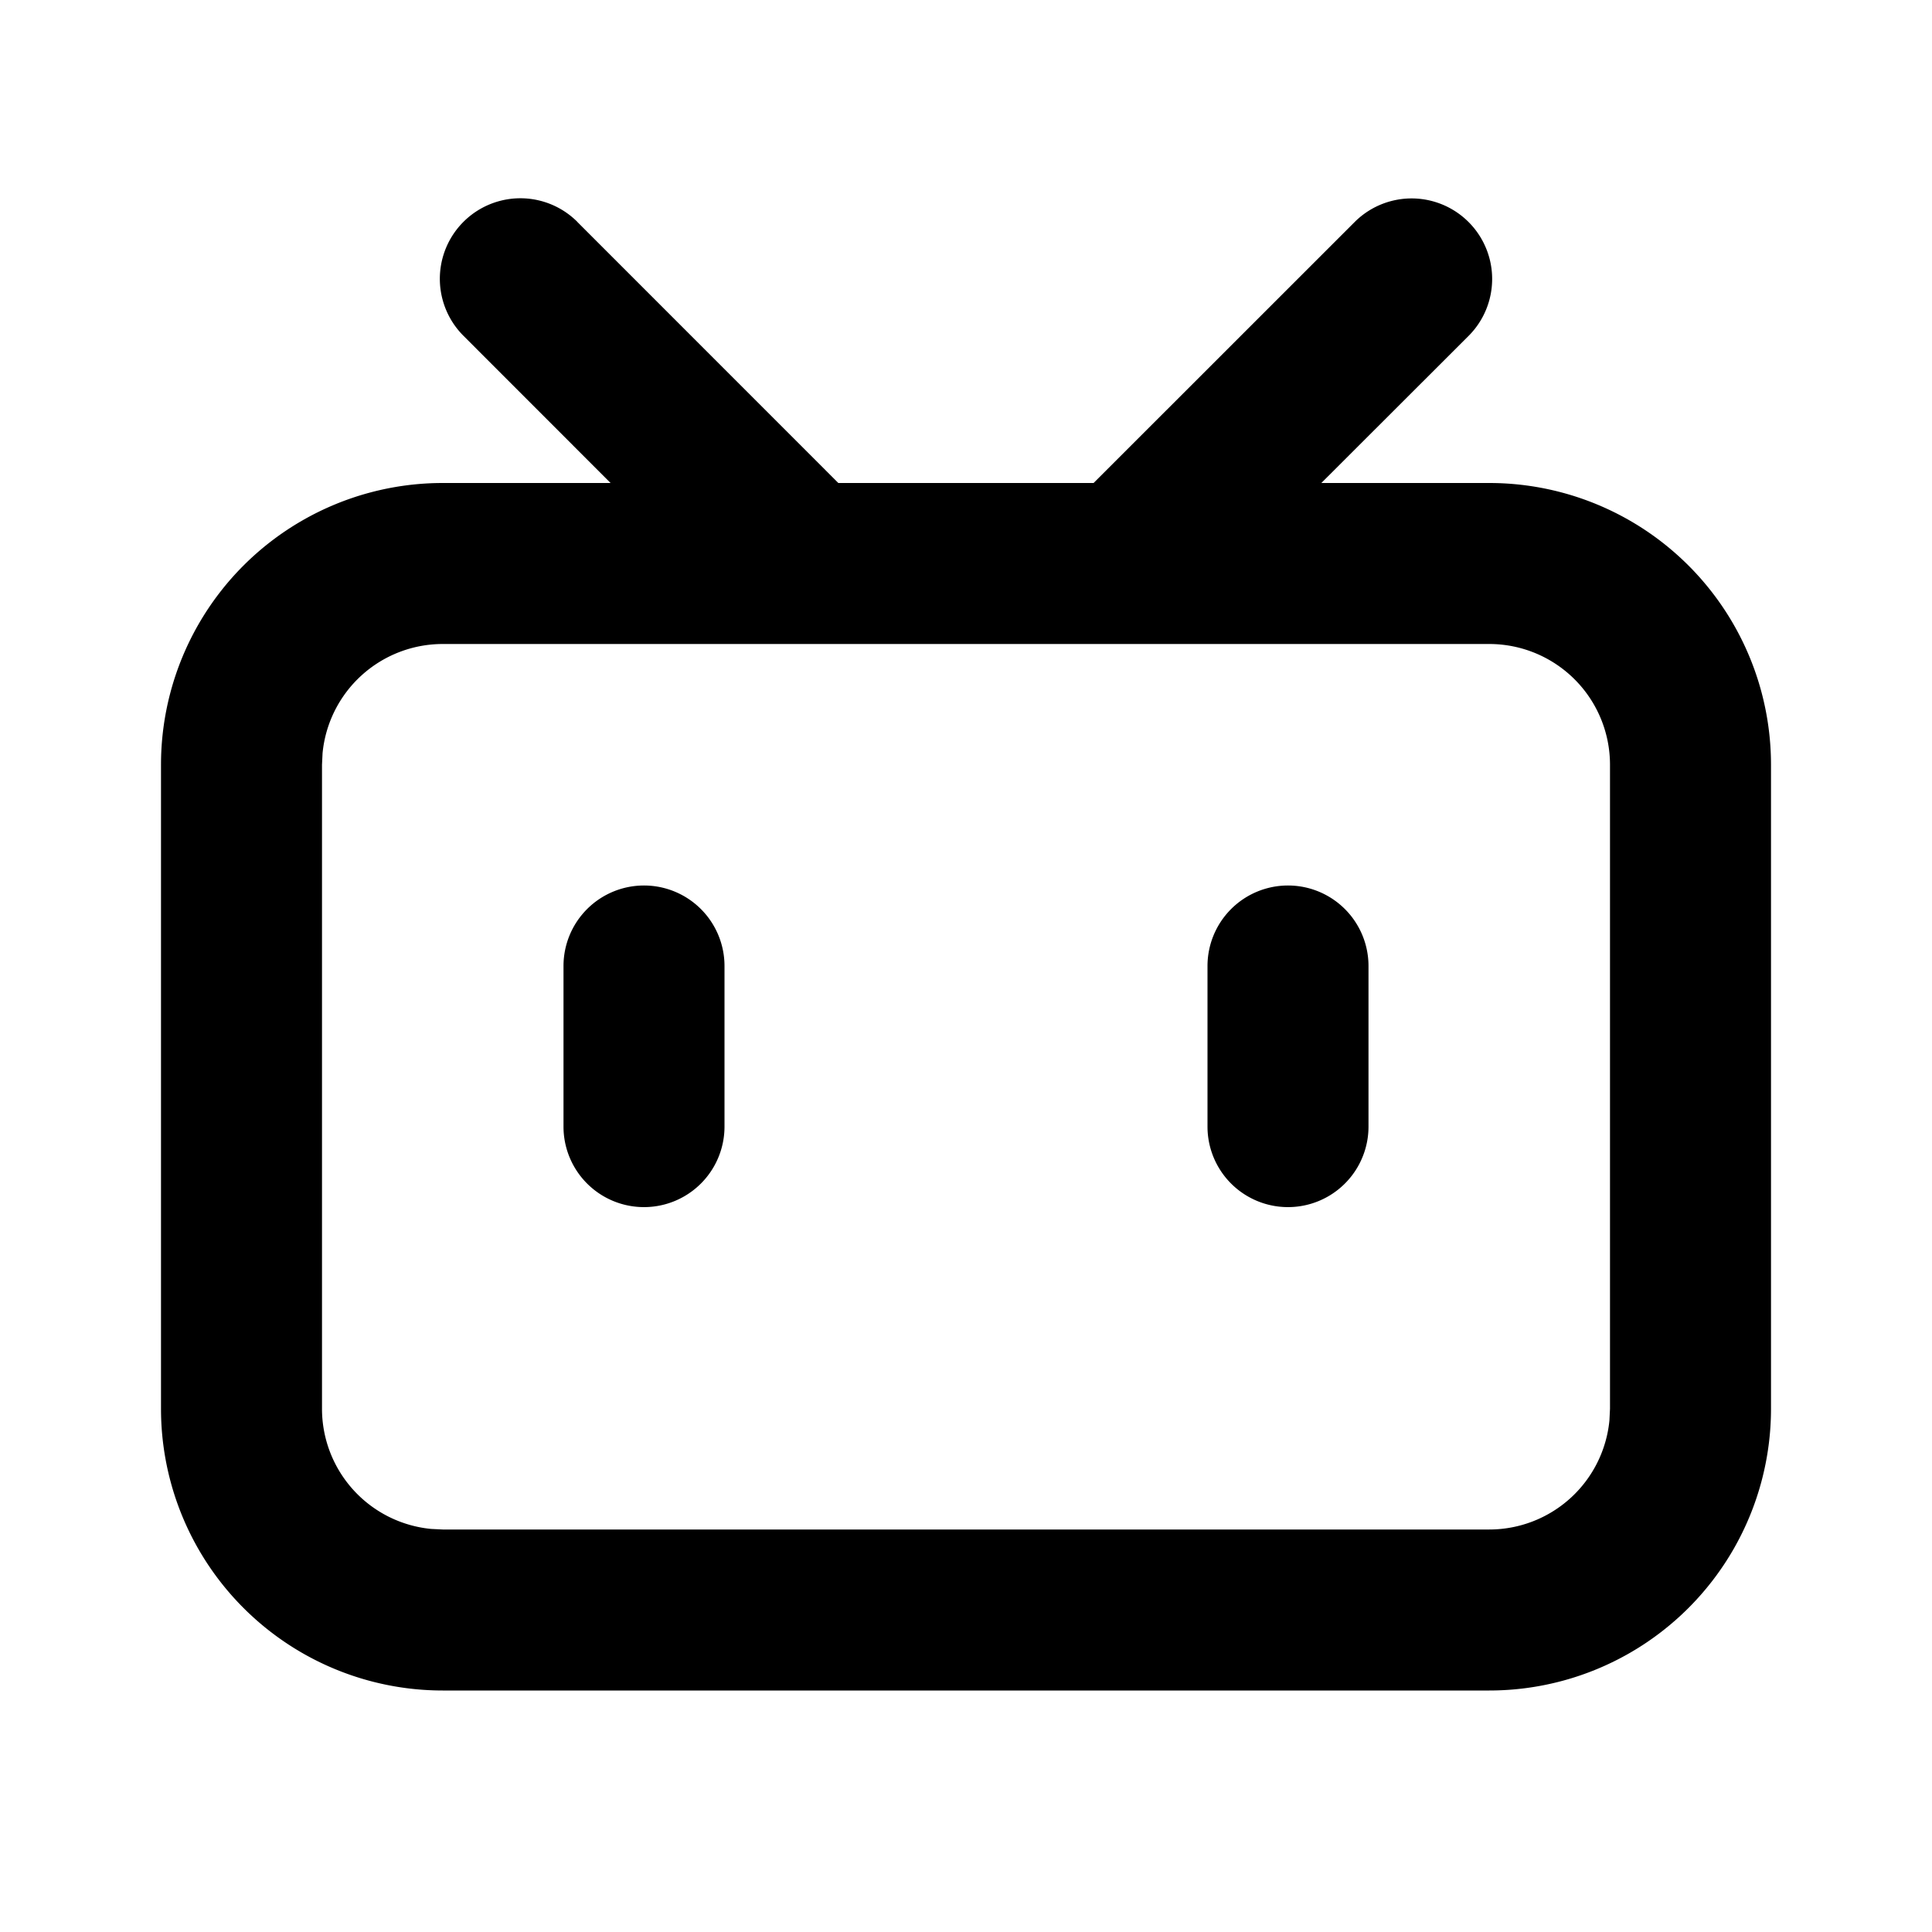 <svg class="icon" viewBox="0 0 1024 1024" xmlns="http://www.w3.org/2000/svg" width="200" height="200"><path d="M306.005 117.632 444.331 256h135.296l138.368-138.325a42.667 42.667 0 0 1 60.373 60.373L700.331 256h89.002a149.333 149.333 0 0 1 149.334 149.333v341.334A149.333 149.333 0 0 1 789.333 896H234.667A149.333 149.333 0 0 1 85.333 746.667V405.333A149.333 149.333 0 0 1 234.667 256h88.96l-77.995-78.037a42.667 42.667 0 0 1 60.373-60.374zm483.328 223.701H234.667a64 64 0 0 0-63.702 57.856l-.298 6.144v341.334a64 64 0 0 0 57.856 63.701l6.144.299h554.666a64 64 0 0 0 63.702-57.856l.298-6.144V405.333a64 64 0 0 0-64-64zm-448 128A42.667 42.667 0 0 1 384 512v85.333a42.667 42.667 0 0 1-85.333 0V512a42.667 42.667 0 0 1 42.666-42.667zm341.334 0A42.667 42.667 0 0 1 725.333 512v85.333a42.667 42.667 0 0 1-85.333 0V512a42.667 42.667 0 0 1 42.667-42.667z"/></svg>